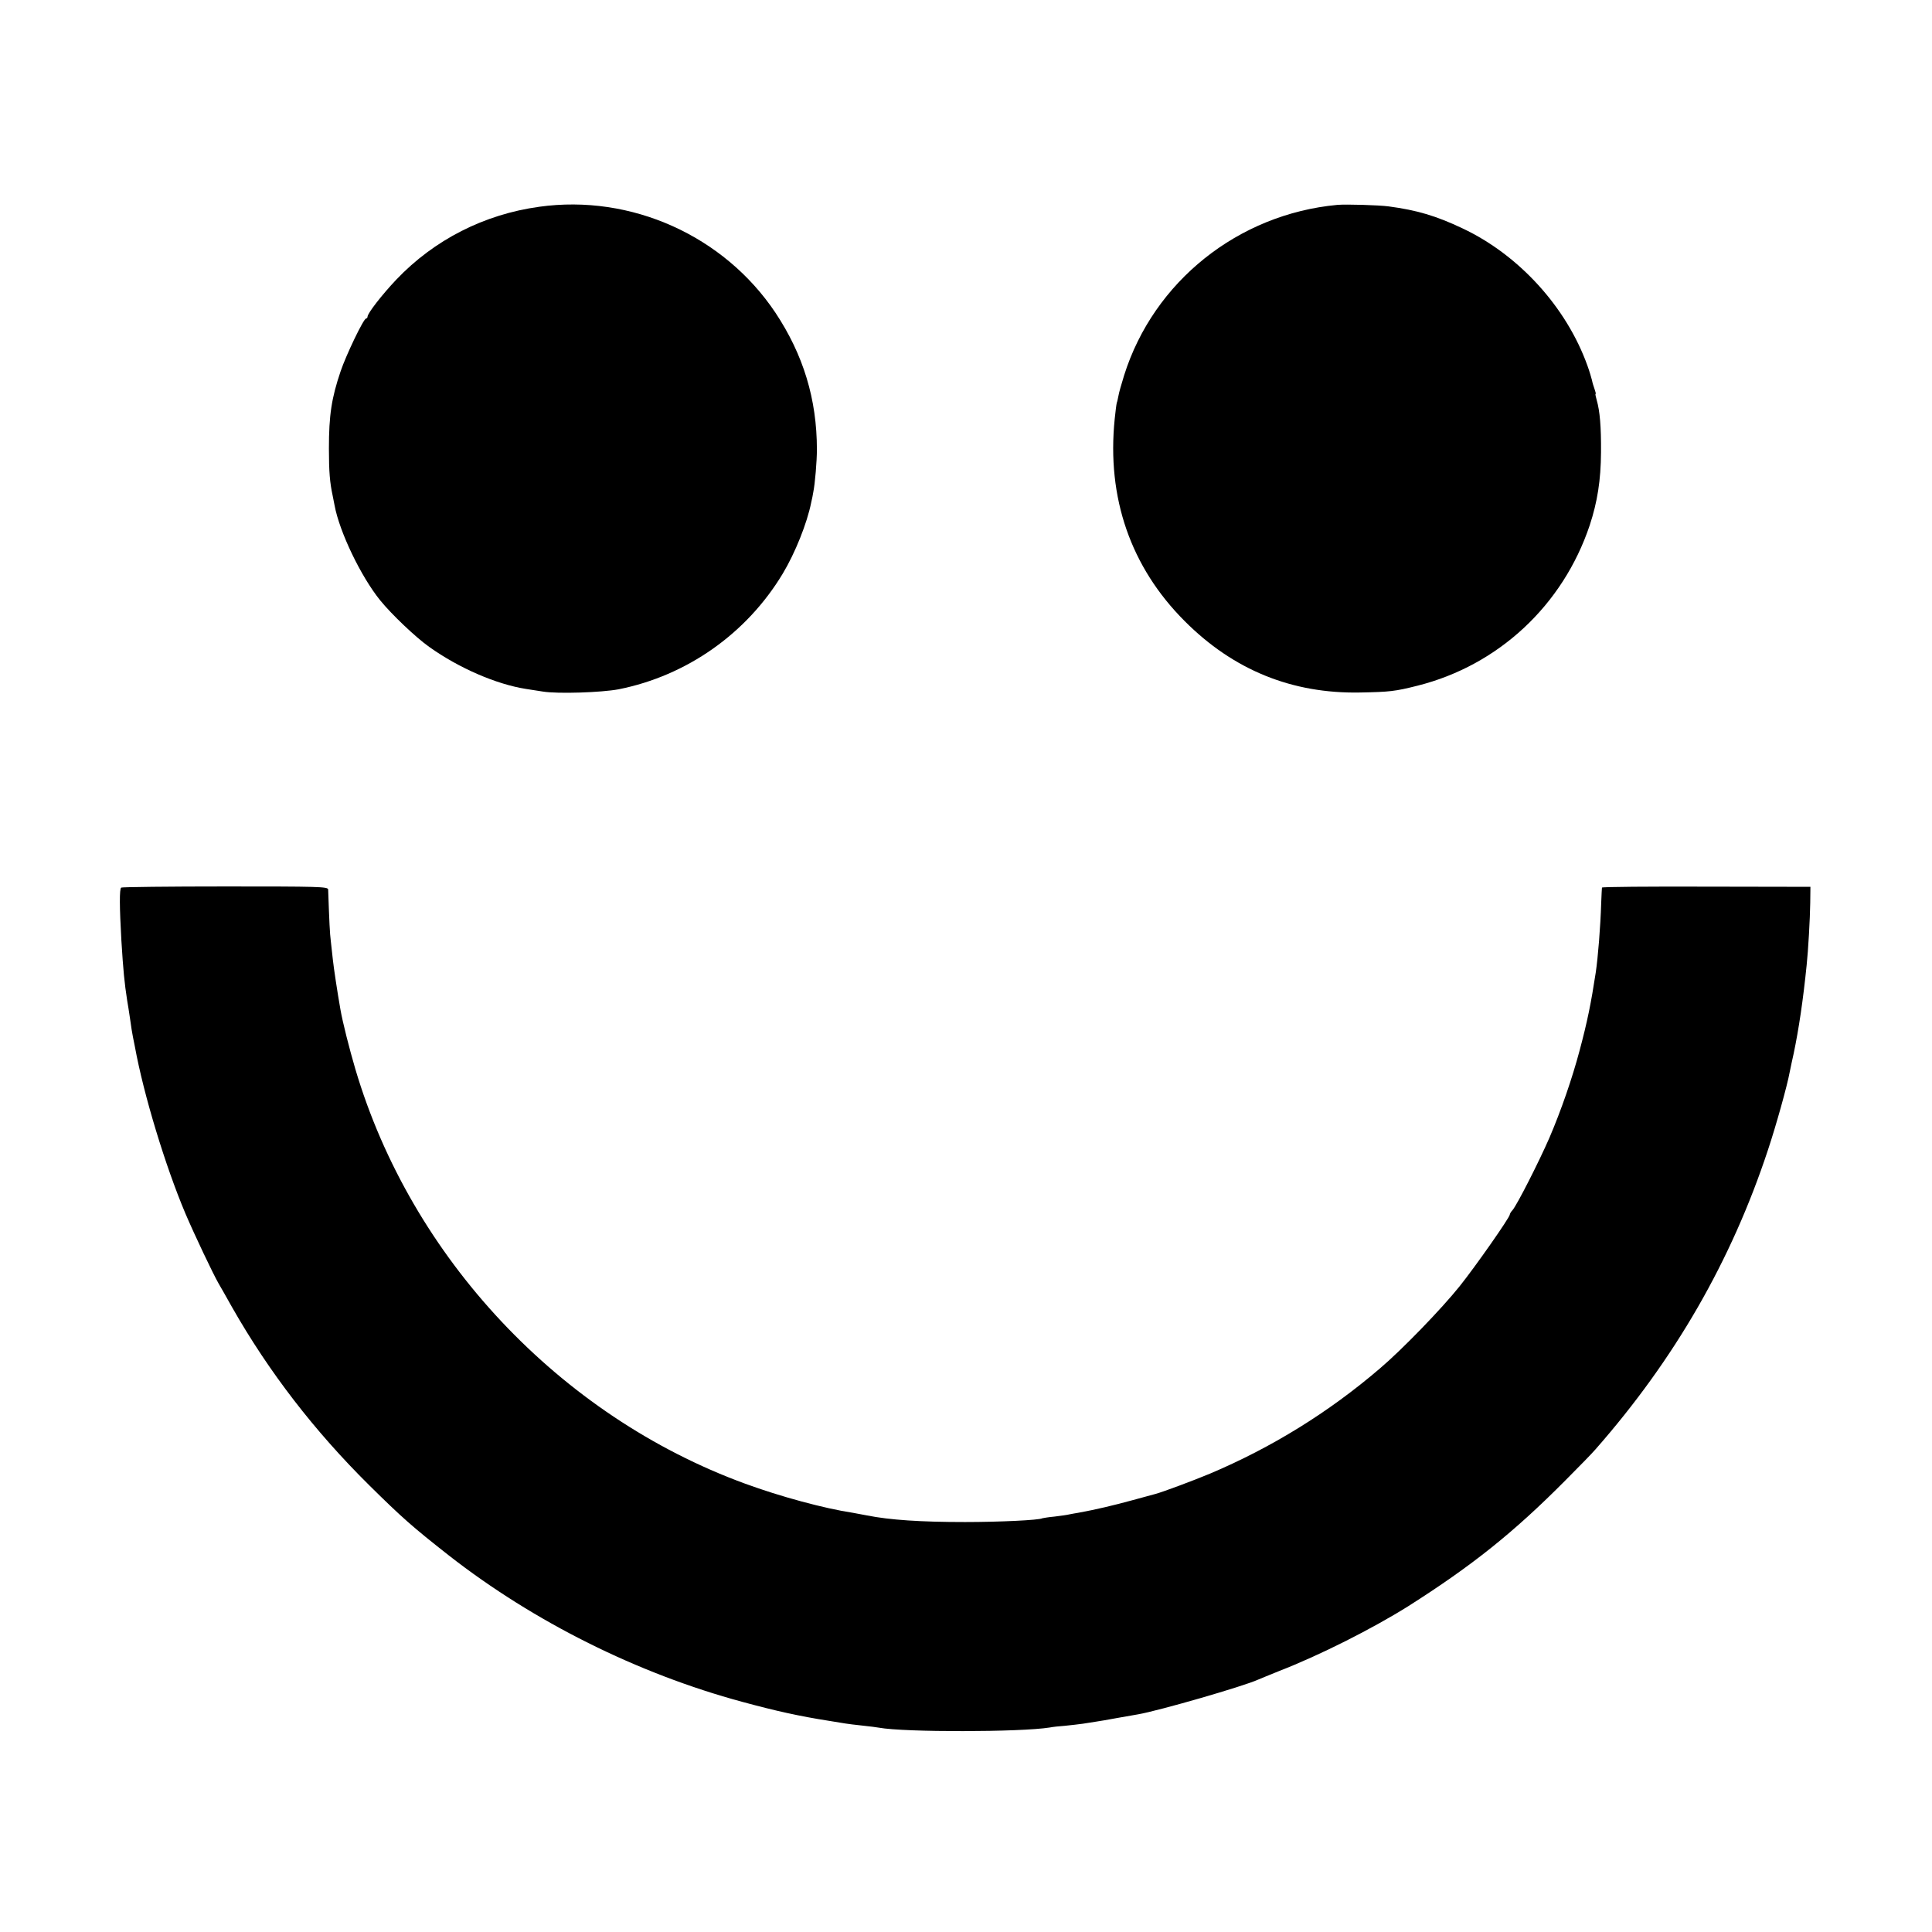 <?xml version="1.0" standalone="no"?>
<!DOCTYPE svg PUBLIC "-//W3C//DTD SVG 20010904//EN"
 "http://www.w3.org/TR/2001/REC-SVG-20010904/DTD/svg10.dtd">
<svg version="1.0" xmlns="http://www.w3.org/2000/svg"
 width="1025pt" height="1025pt" viewBox="0 0 1025 1025"
 preserveAspectRatio="xMidYMid meet">
<g transform="translate(0,1025) scale(0.1,-0.1)"
fill="#000000" stroke="none">
<path d="M2861 9153 c-292 -40 -557 -175 -758 -386 -75 -79 -153 -179 -153
-197 0 -5 -4 -10 -8 -10 -13 0 -106 -194 -135 -280 -48 -142 -62 -232 -62
-410 0 -123 5 -181 20 -250 3 -14 7 -37 10 -51 26 -141 140 -378 242 -504 60
-74 188 -196 260 -247 157 -112 355 -198 513 -223 19 -3 60 -9 90 -14 79 -13
312 -5 402 12 362 72 680 296 871 614 65 108 129 267 151 378 4 17 9 41 11 55
9 44 19 163 19 225 0 267 -72 503 -220 726 -273 408 -765 630 -1253 562z"/>
<path d="M7095 9163 c-526 -49 -974 -406 -1131 -904 -14 -45 -28 -94 -30 -108
-3 -14 -6 -31 -9 -38 -2 -7 -7 -45 -11 -85 -43 -419 85 -787 371 -1073 259
-260 570 -386 931 -379 157 3 185 6 304 36 430 108 772 427 914 851 41 125 59
239 60 387 1 137 -6 219 -23 278 -5 17 -8 32 -6 32 3 0 0 11 -5 25 -5 14 -12
36 -14 48 -3 12 -13 47 -24 77 -111 310 -363 587 -662 728 -141 67 -243 97
-393 117 -53 7 -224 12 -272 8z"/>
<path d="M643 5541 c-10 -7 -9 -105 1 -281 10 -161 16 -223 31 -320 3 -14 9
-56 15 -95 5 -38 12 -81 15 -95 3 -14 8 -38 11 -55 46 -252 161 -631 268 -884
47 -110 145 -317 176 -371 5 -8 37 -64 71 -125 195 -343 437 -657 728 -945
174 -172 231 -222 422 -372 452 -353 1002 -627 1557 -777 177 -48 302 -76 462
-101 36 -6 74 -12 86 -14 11 -2 52 -7 90 -11 38 -4 77 -9 87 -11 136 -25 752
-24 907 1 14 3 50 7 80 9 30 3 73 8 95 11 22 4 54 8 70 11 17 2 66 11 110 19
44 8 95 17 114 20 109 19 557 148 636 184 11 5 61 25 110 45 219 85 497 226
684 343 342 217 562 393 836 669 72 72 144 146 160 165 420 478 721 1001 915
1589 42 126 102 340 115 412 3 13 7 34 10 48 3 14 8 36 11 50 27 129 50 282
69 470 8 73 18 248 19 330 l1 85 -552 1 c-304 1 -553 -1 -554 -5 -1 -3 -2 -40
-4 -81 -4 -129 -17 -289 -29 -370 -25 -163 -44 -258 -86 -415 -39 -146 -97
-315 -160 -462 -54 -124 -172 -357 -196 -384 -8 -8 -14 -19 -14 -23 0 -15
-182 -275 -266 -380 -96 -120 -307 -338 -424 -437 -272 -233 -574 -419 -900
-557 -86 -36 -252 -98 -290 -108 -8 -2 -64 -17 -125 -34 -95 -26 -191 -49
-285 -66 -14 -2 -34 -6 -45 -8 -11 -3 -47 -8 -80 -12 -33 -3 -62 -8 -65 -9
-16 -10 -229 -20 -410 -20 -235 0 -400 11 -520 35 -25 5 -58 11 -75 14 -152
23 -385 86 -573 155 -983 360 -1771 1199 -2067 2200 -32 109 -67 247 -79 316
-17 97 -35 217 -40 263 -3 28 -8 73 -11 100 -5 39 -8 99 -14 273 -1 15 -51 16
-545 16 -300 0 -549 -3 -553 -6z"/>
</g>
</svg>
